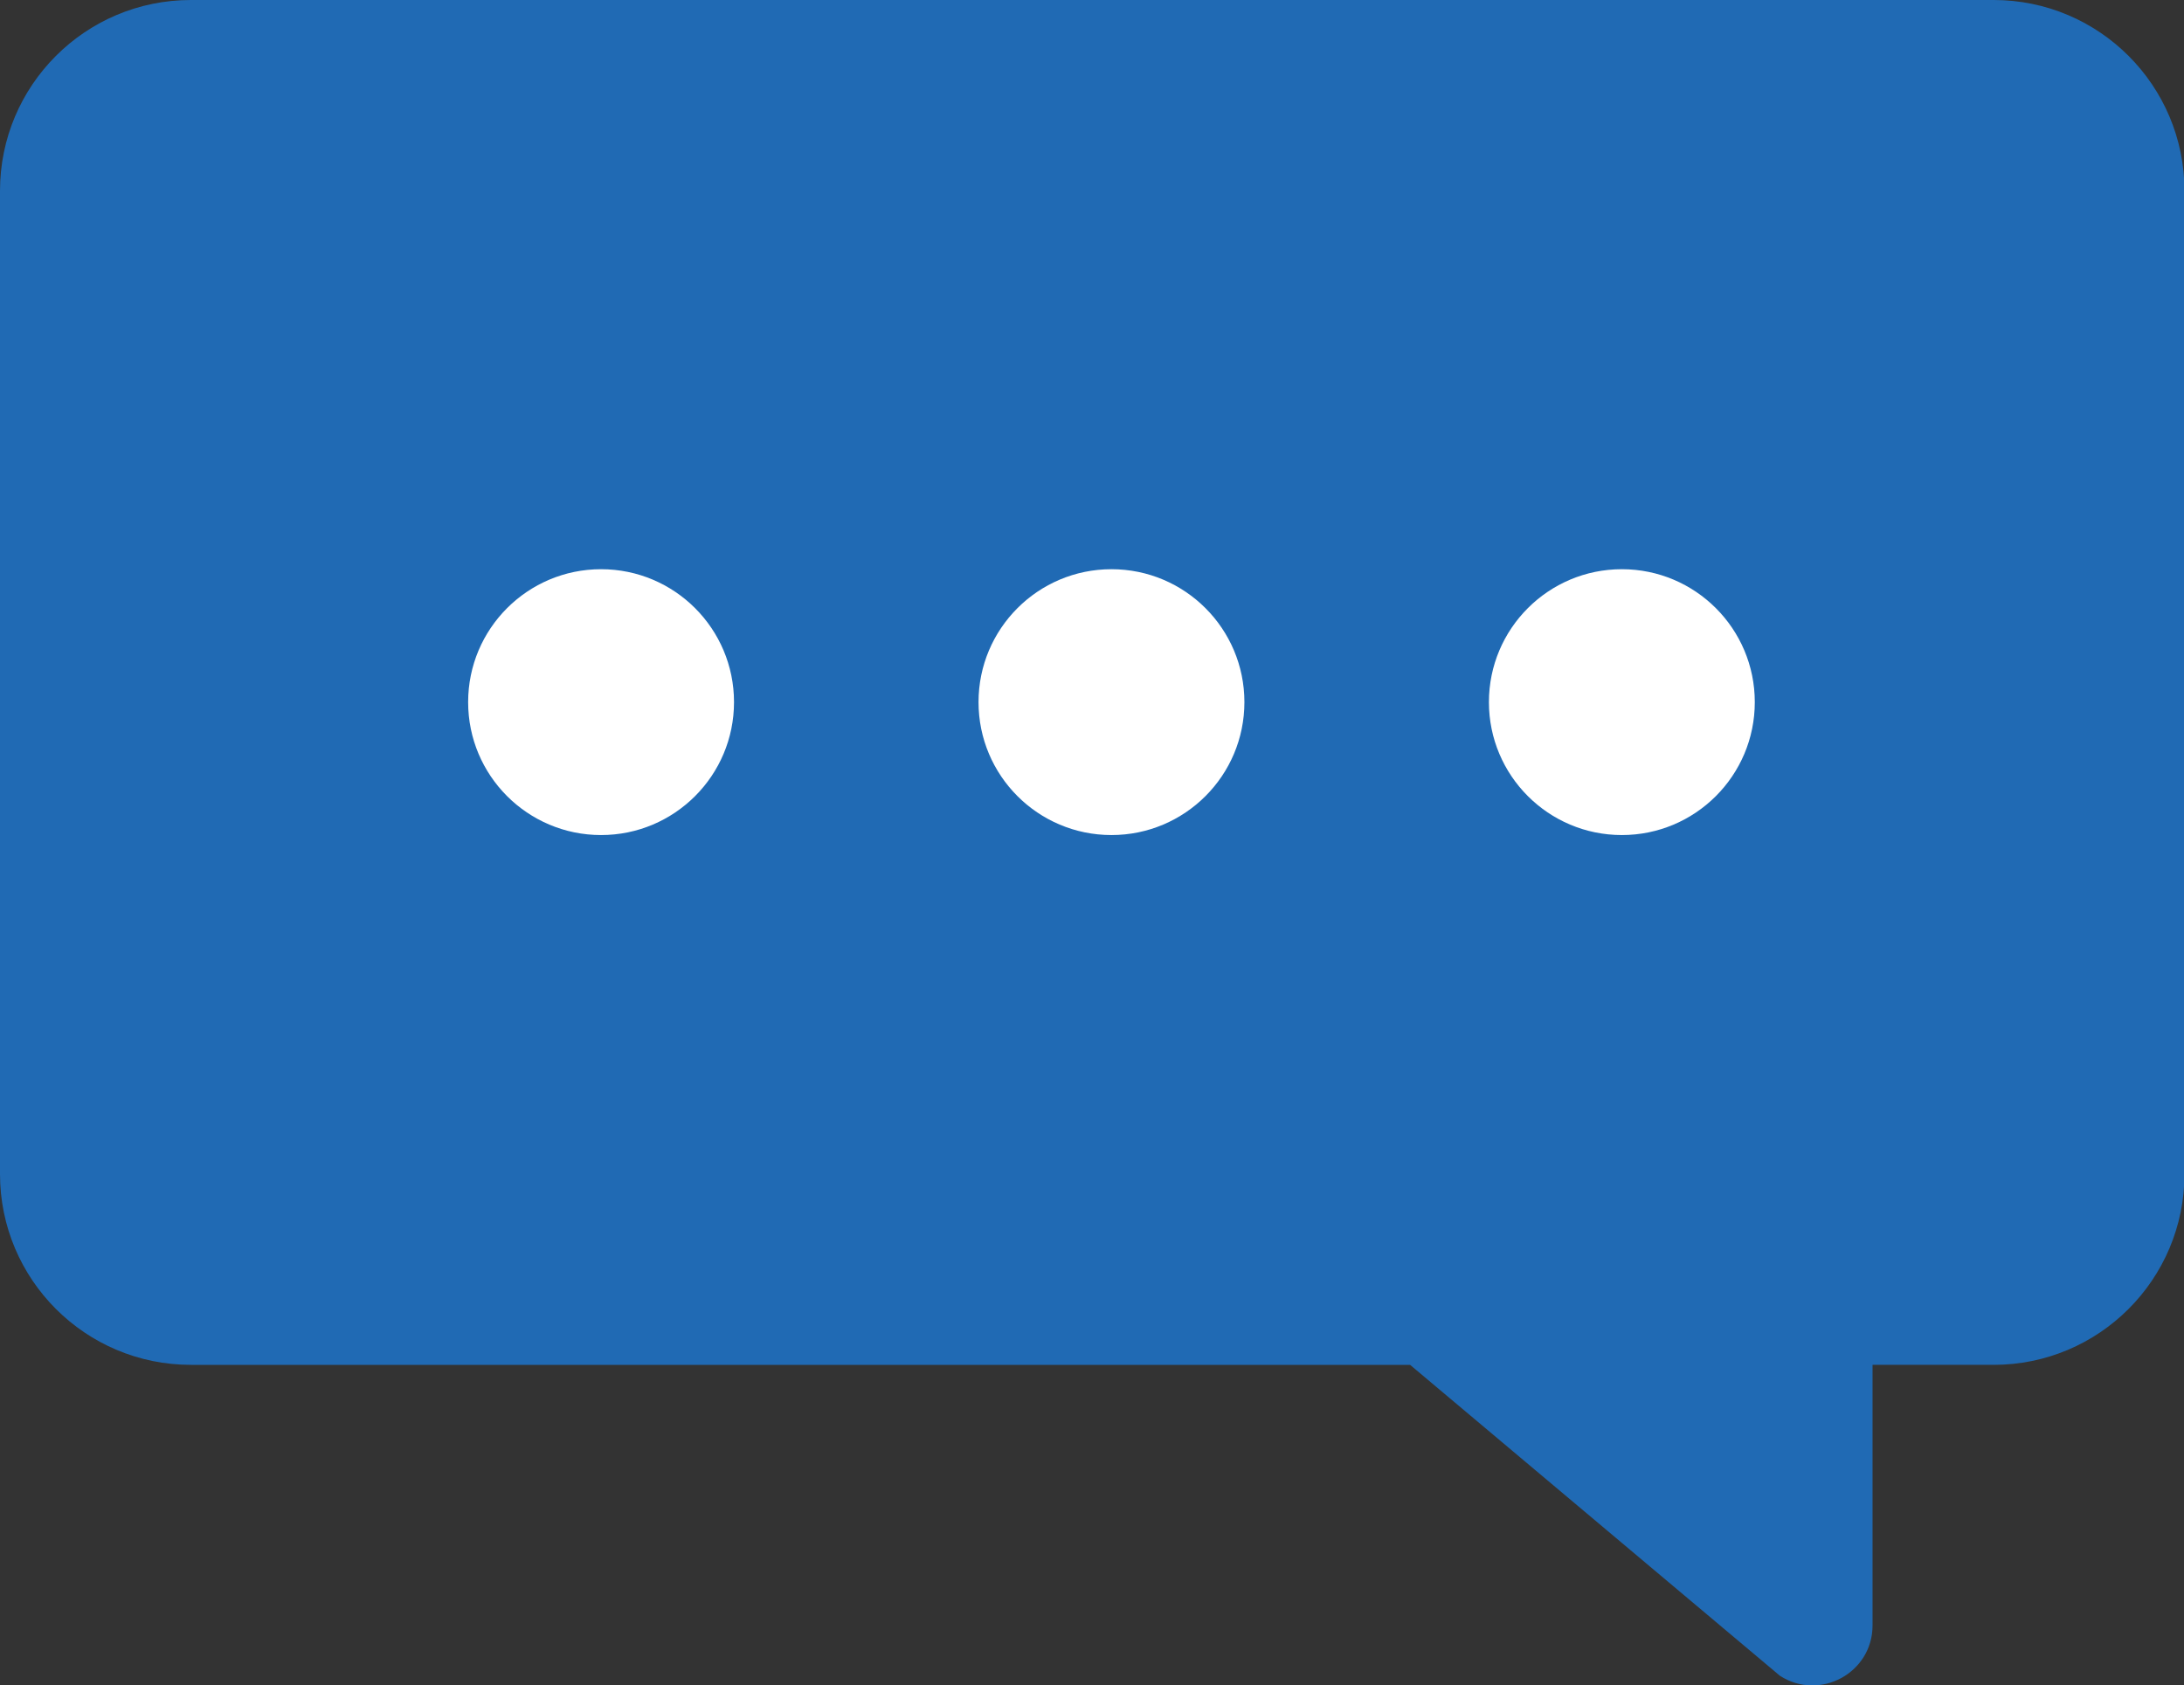<?xml version="1.0" encoding="UTF-8"?><svg id="_レイヤー_2" xmlns="http://www.w3.org/2000/svg" viewBox="0 0 46 35.5"><rect x="0" y="0" width="46" height="35.5" fill="#333333" stroke="none"/><defs><style>.cls-1{fill:#fff;}.cls-2{fill:#206ab4;}</style></defs><g id="_レイヤー_1-2"><g><path class="cls-2" d="M41.98,0H4.02C1.8,0,0,1.8,0,4.02V24.73c0,2.22,1.8,4.02,4.02,4.02H29.7l7.79,6.55c.84,.54,1.95-.06,1.95-1.06v-5.49h2.55c2.22,0,4.02-1.8,4.02-4.02V4.02c0-2.22-1.8-4.02-4.02-4.02Z"/><g><circle class="cls-1" cx="12.66" cy="14.79" r="2.8"/><circle class="cls-1" cx="23.41" cy="14.79" r="2.8"/><circle class="cls-1" cx="34.16" cy="14.79" r="2.8"/></g></g></g></svg>